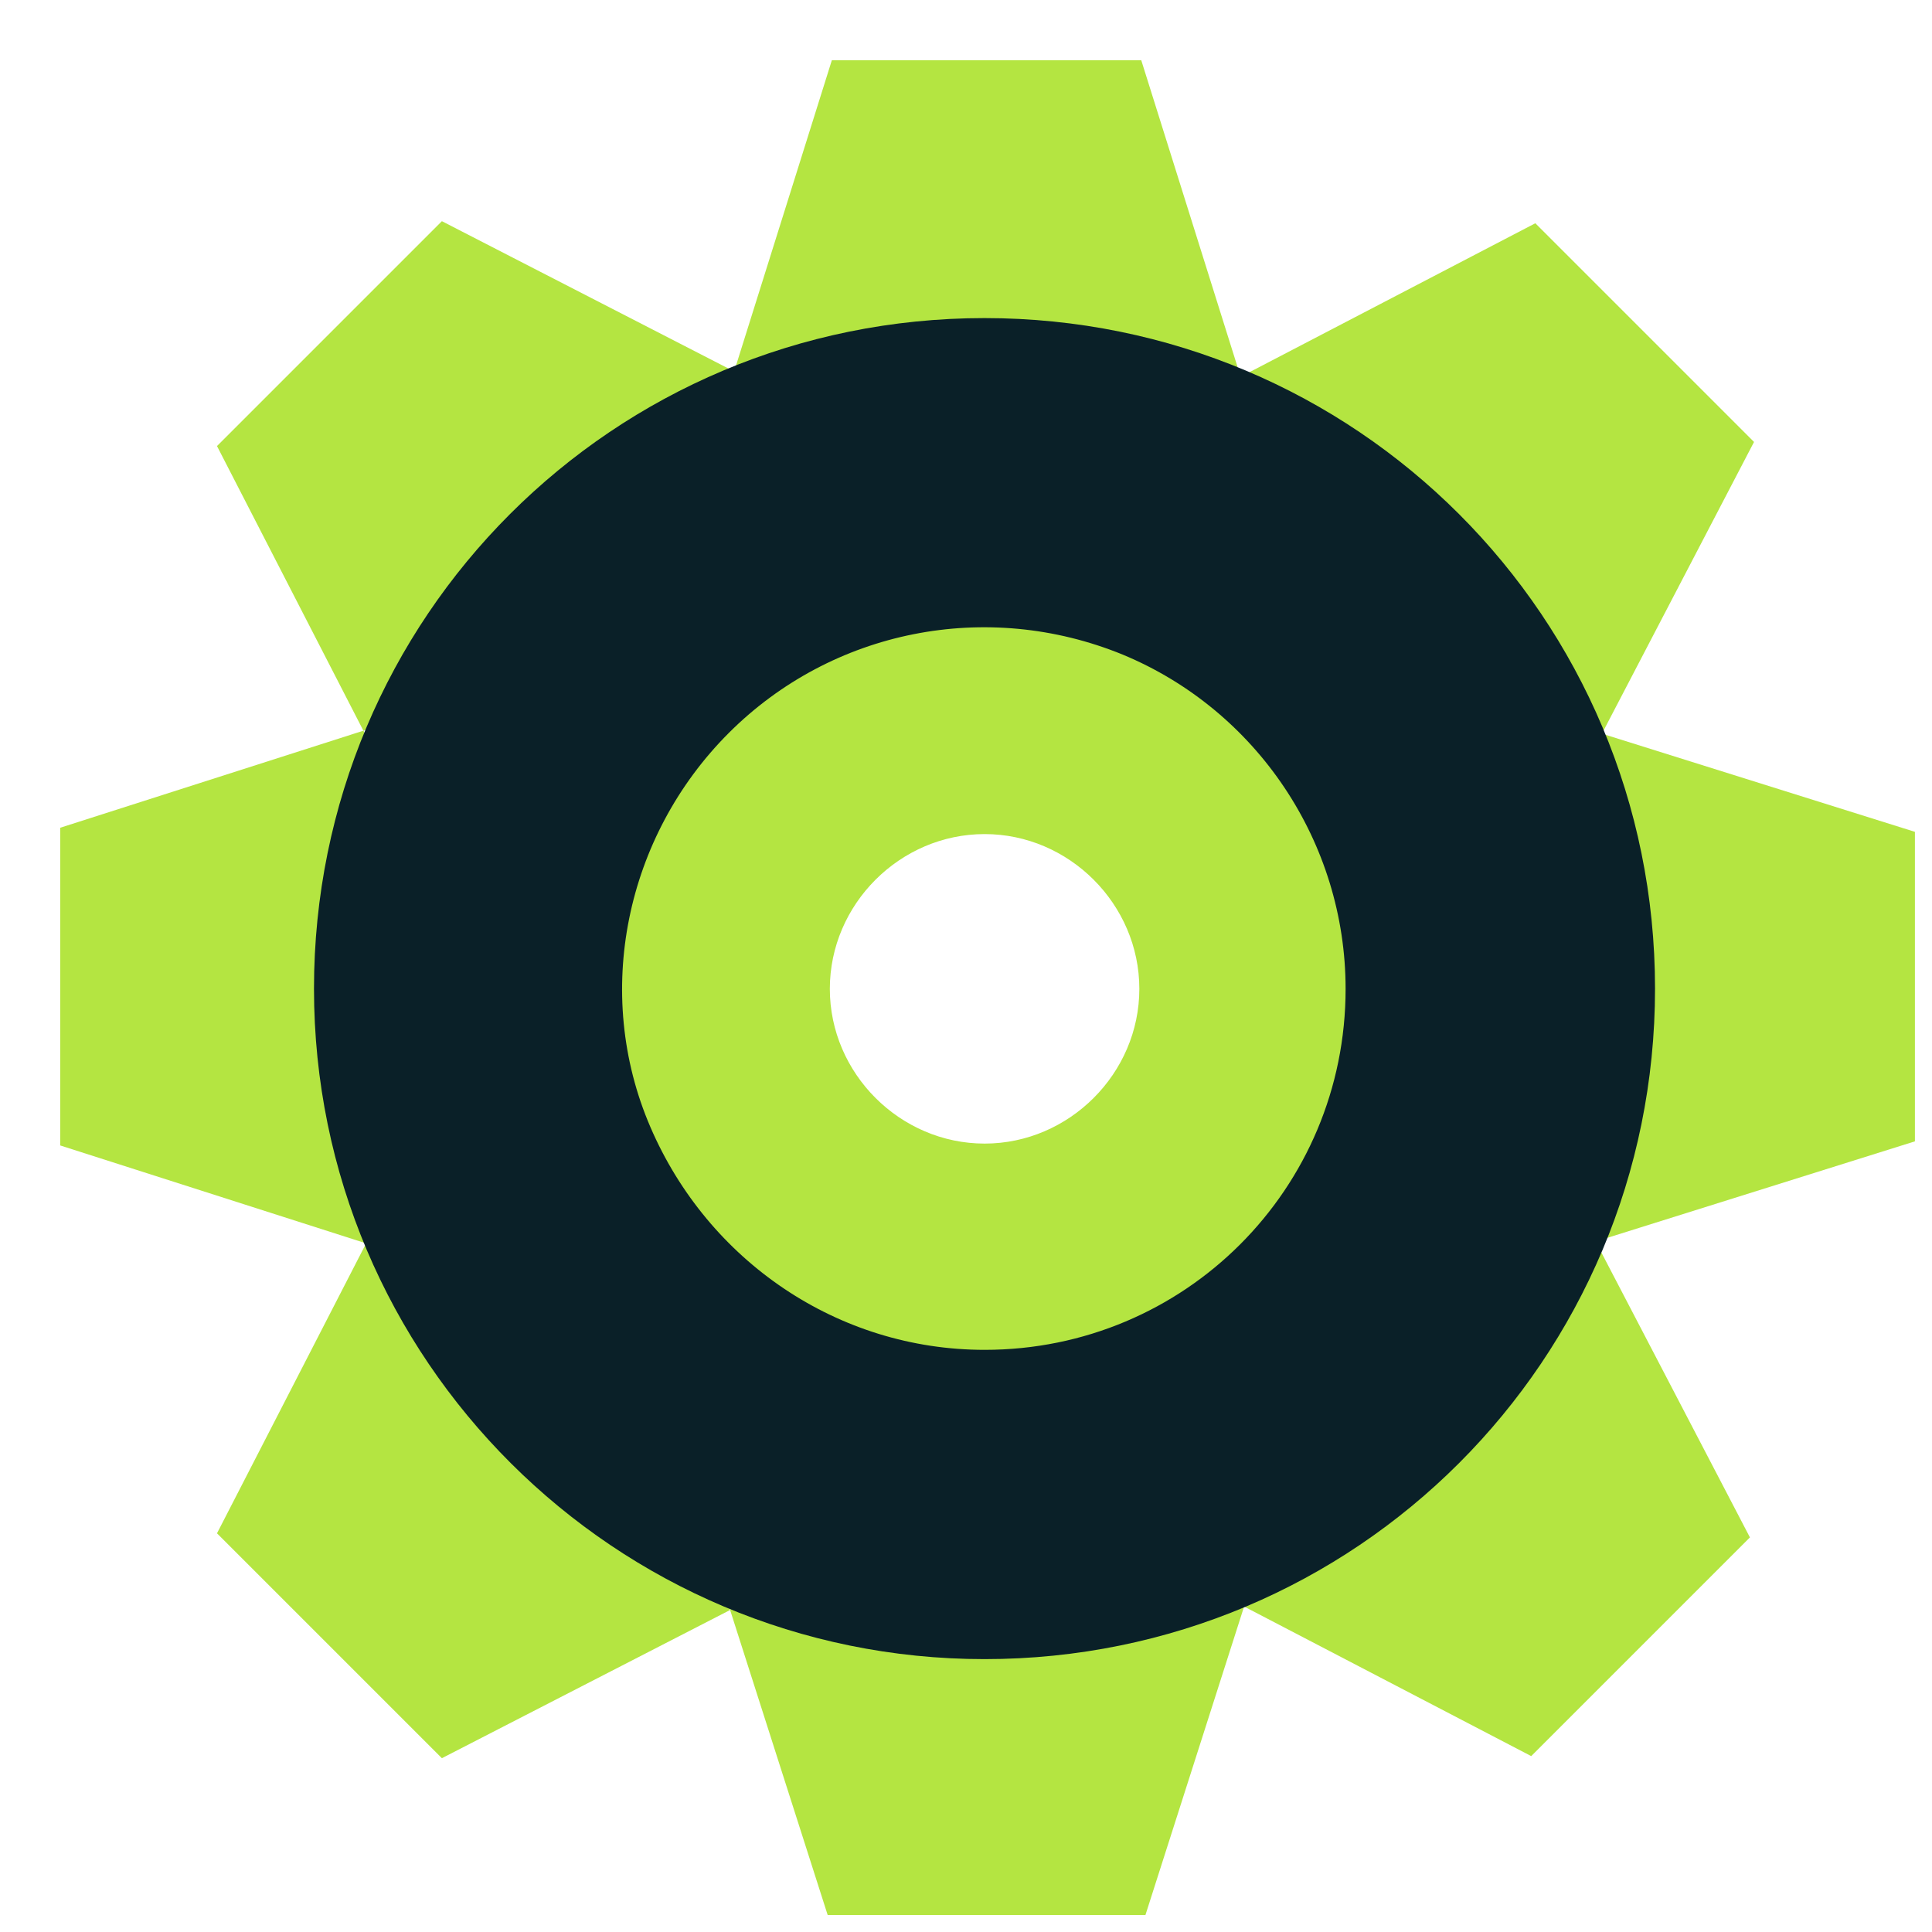 <svg width="25" height="25" viewBox="0 0 25 25" fill="none" xmlns="http://www.w3.org/2000/svg">
<path fill-rule="evenodd" clip-rule="evenodd" d="M9.482 4.864L10.764 0.78H14.768L16.05 4.864H9.482ZM9.429 20.775L10.71 24.78H14.822L16.103 20.775H9.429ZM20.695 9.483L24.779 10.764V14.769L20.695 16.05V9.483ZM4.784 9.429L0.779 10.711V14.822L4.784 16.104V9.429ZM16.076 4.864L19.867 2.889L22.697 5.719L20.721 9.509L16.076 4.864ZM4.73 16.104L2.808 19.841L5.718 22.751L9.456 20.829L4.73 16.104ZM20.668 16.104L22.644 19.894L19.814 22.724L16.023 20.749L20.668 16.104ZM9.456 4.784L5.718 2.862L2.808 5.772L4.73 9.509L9.456 4.784Z" fill="#B4E541"/>
<path fill-rule="evenodd" clip-rule="evenodd" d="M12.74 21.469C7.961 21.469 4.063 17.598 4.063 12.793C4.063 7.987 7.934 4.116 12.74 4.116C17.545 4.116 21.416 7.987 21.416 12.793C21.416 17.598 17.545 21.469 12.74 21.469ZM12.74 9.562C10.951 9.562 9.483 11.031 9.483 12.819C9.483 14.608 10.951 16.076 12.74 16.076C14.528 16.076 15.997 14.608 15.997 12.819C15.997 11.031 14.528 9.562 12.74 9.562Z" fill="#0A2028"/>
<path fill-rule="evenodd" clip-rule="evenodd" d="M12.741 17.467C10.845 17.467 9.163 16.319 8.416 14.584C7.668 12.849 8.095 10.82 9.43 9.485C10.765 8.15 12.767 7.75 14.529 8.471C16.264 9.191 17.412 10.9 17.412 12.796C17.412 15.385 15.33 17.467 12.741 17.467ZM12.741 10.793C11.646 10.793 10.738 11.701 10.738 12.796C10.738 13.89 11.646 14.798 12.741 14.798C13.835 14.798 14.743 13.89 14.743 12.796C14.743 11.701 13.835 10.793 12.741 10.793Z" fill="#B4E541"/>
</svg>
